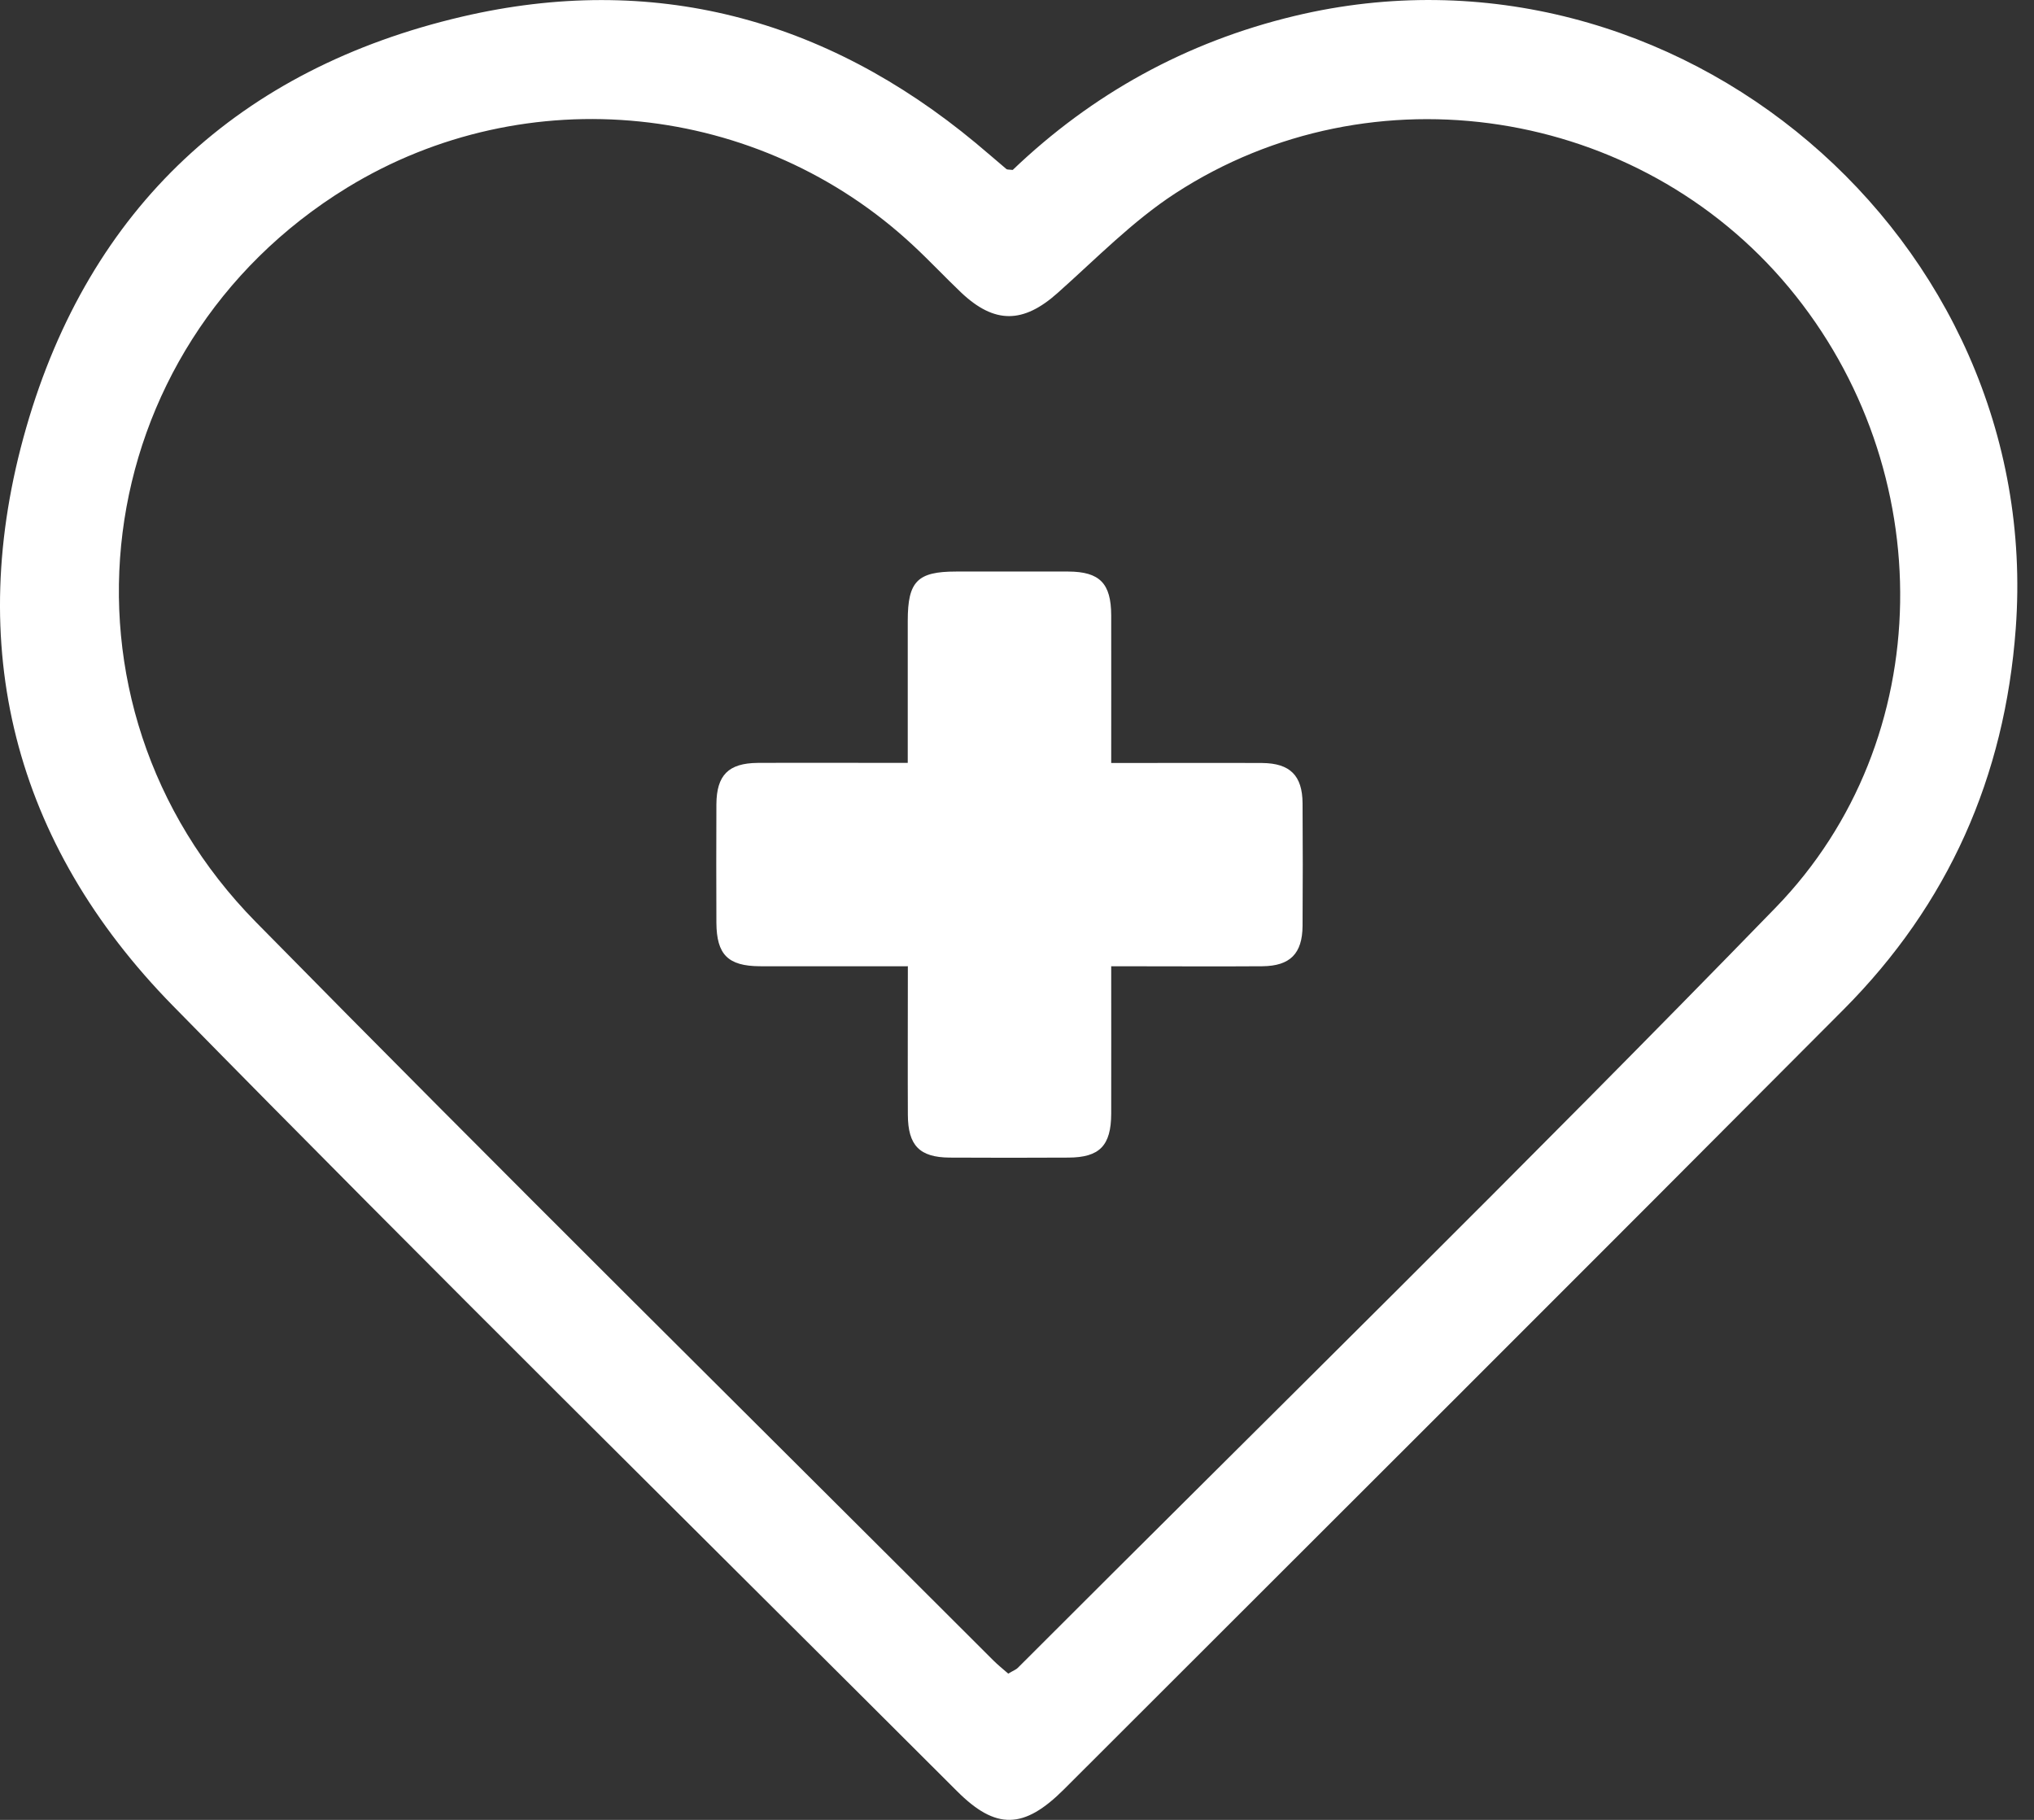 <?xml version="1.0" encoding="UTF-8"?>
<svg xmlns="http://www.w3.org/2000/svg" width="38" height="34" viewBox="0 0 38 34" fill="none" aria-hidden="true">
  <rect x="0" y="0" width="38" height="34" fill="#333333" stroke="none"/>
  <path d="M18.92 3.175C20.398 1.76 22.155 0.784 24.19 0.297C31.301 -1.405 38.196 4.454 37.659 11.742C37.455 14.516 36.398 16.896 34.444 18.859C29.599 23.726 24.736 28.575 19.878 33.429C19.128 34.179 18.606 34.19 17.88 33.464C12.989 28.578 8.067 23.722 3.227 18.787C0.255 15.755 -0.682 12.064 0.49 7.989C1.672 3.881 4.475 1.282 8.633 0.311C12.186 -0.518 15.41 0.333 18.227 2.67C18.422 2.831 18.61 2.997 18.803 3.159C18.817 3.171 18.847 3.166 18.922 3.175H18.92ZM18.838 31.267C18.939 31.207 18.983 31.192 19.014 31.161C23.74 26.433 28.515 21.752 33.172 16.958C36.222 13.819 36.245 8.761 33.419 5.368C30.616 2.004 25.64 1.218 21.959 3.611C21.159 4.131 20.477 4.835 19.758 5.474C19.117 6.046 18.58 6.057 17.953 5.462C17.654 5.177 17.371 4.875 17.067 4.592C14.184 1.898 9.833 1.455 6.482 3.508C1.604 6.5 0.748 13.126 4.779 17.225C9.337 21.86 13.963 26.428 18.562 31.025C18.641 31.104 18.729 31.174 18.838 31.269V31.267Z" fill="white"></path>
  <path d="M20.76 14.255C21.385 14.255 23.006 14.251 23.583 14.255C24.1 14.26 24.331 14.488 24.335 15.005C24.34 15.769 24.34 16.534 24.335 17.298C24.331 17.817 24.102 18.047 23.585 18.052C23.008 18.058 21.387 18.052 20.76 18.052C20.76 18.64 20.762 20.245 20.76 20.807C20.758 21.404 20.543 21.625 19.959 21.627C19.22 21.631 18.481 21.631 17.742 21.627C17.18 21.623 16.963 21.401 16.961 20.827C16.957 20.263 16.961 18.659 16.961 18.052C16.363 18.052 14.759 18.054 14.194 18.052C13.601 18.048 13.388 17.835 13.384 17.24C13.382 16.501 13.38 15.762 13.384 15.025C13.388 14.481 13.61 14.258 14.154 14.253C14.72 14.249 16.33 14.253 16.959 14.253C16.959 13.707 16.959 12.132 16.959 11.597C16.959 10.862 17.139 10.678 17.86 10.678C18.558 10.678 19.258 10.676 19.957 10.678C20.545 10.68 20.758 10.898 20.76 11.496C20.762 12.049 20.76 13.643 20.76 14.253V14.255Z" fill="white"></path>
</svg>
